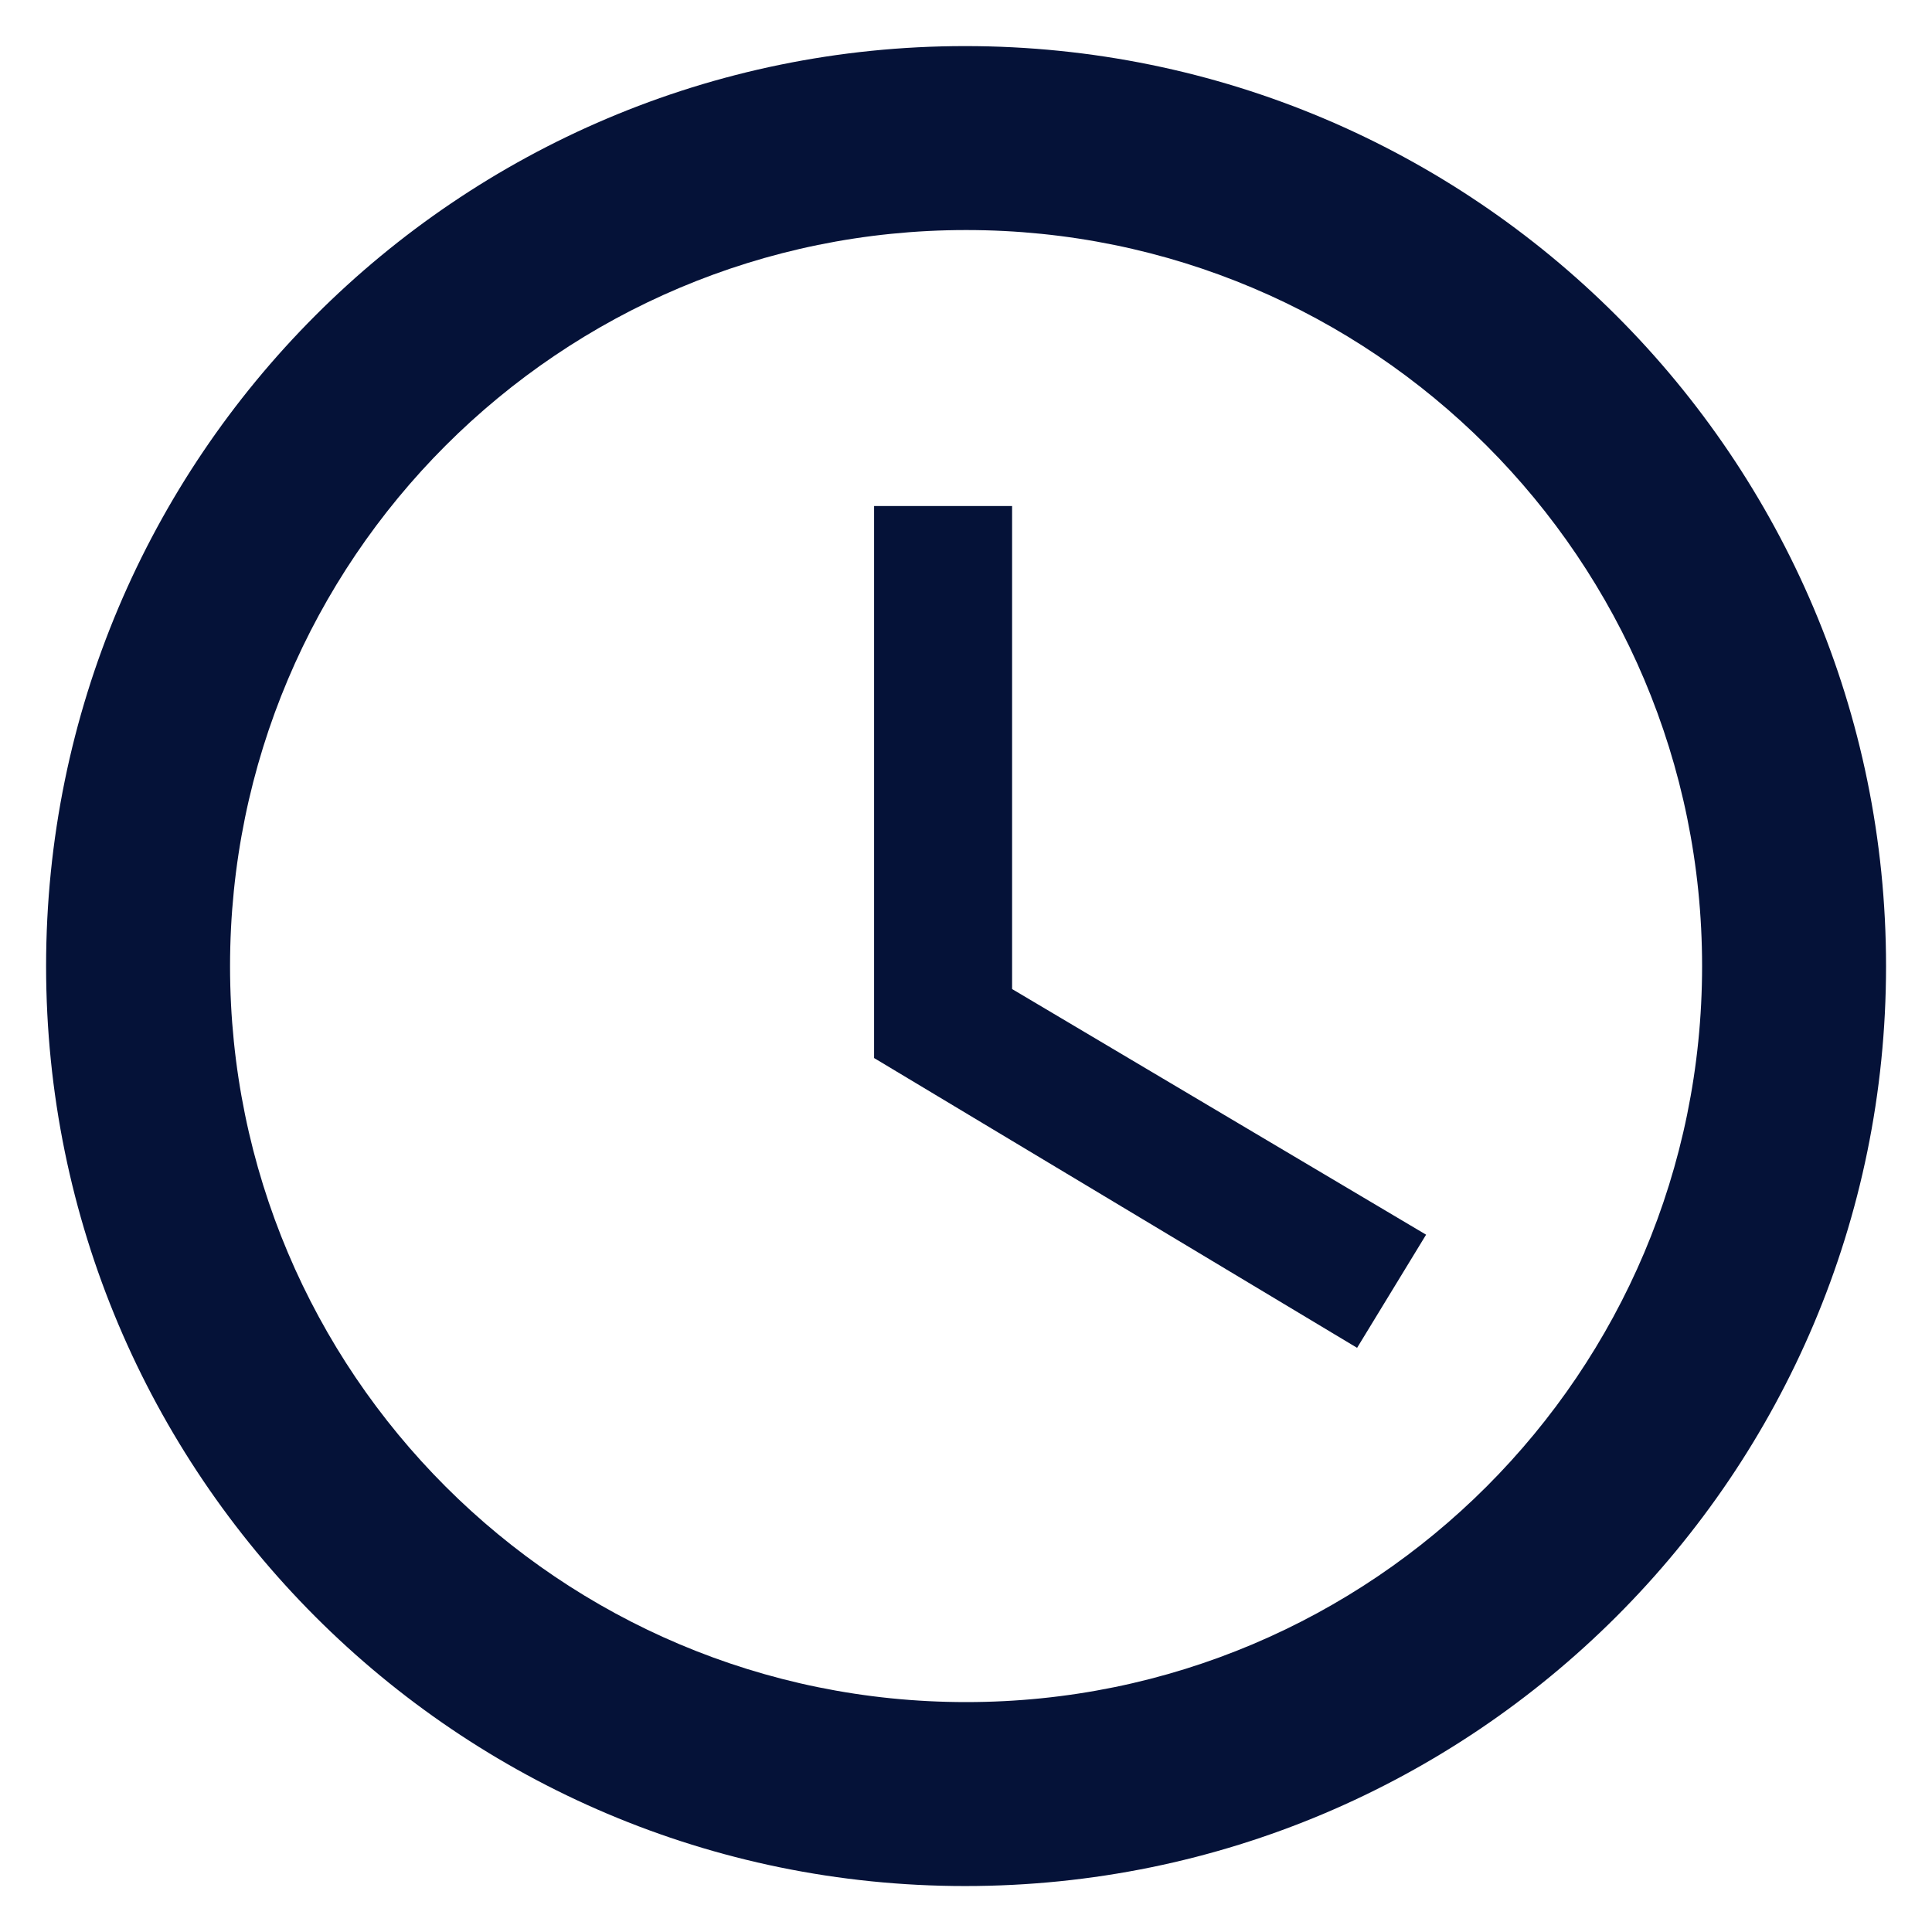 <svg width="14" height="14" viewBox="0 0 14 14" fill="none" xmlns="http://www.w3.org/2000/svg">
<path d="M6.994 0.334C3.314 0.334 0.334 3.321 0.334 7.001C0.334 10.681 3.314 13.667 6.994 13.667C10.681 13.667 13.667 10.681 13.667 7.001C13.667 3.321 10.681 0.334 6.994 0.334ZM7.001 12.334C4.054 12.334 1.667 9.947 1.667 7.001C1.667 4.054 4.054 1.667 7.001 1.667C9.947 1.667 12.334 4.054 12.334 7.001C12.334 9.947 9.947 12.334 7.001 12.334ZM7.334 3.667H6.334V7.667L9.834 9.767L10.334 8.947L7.334 7.167V3.667Z" fill="#051238"/>
</svg>
